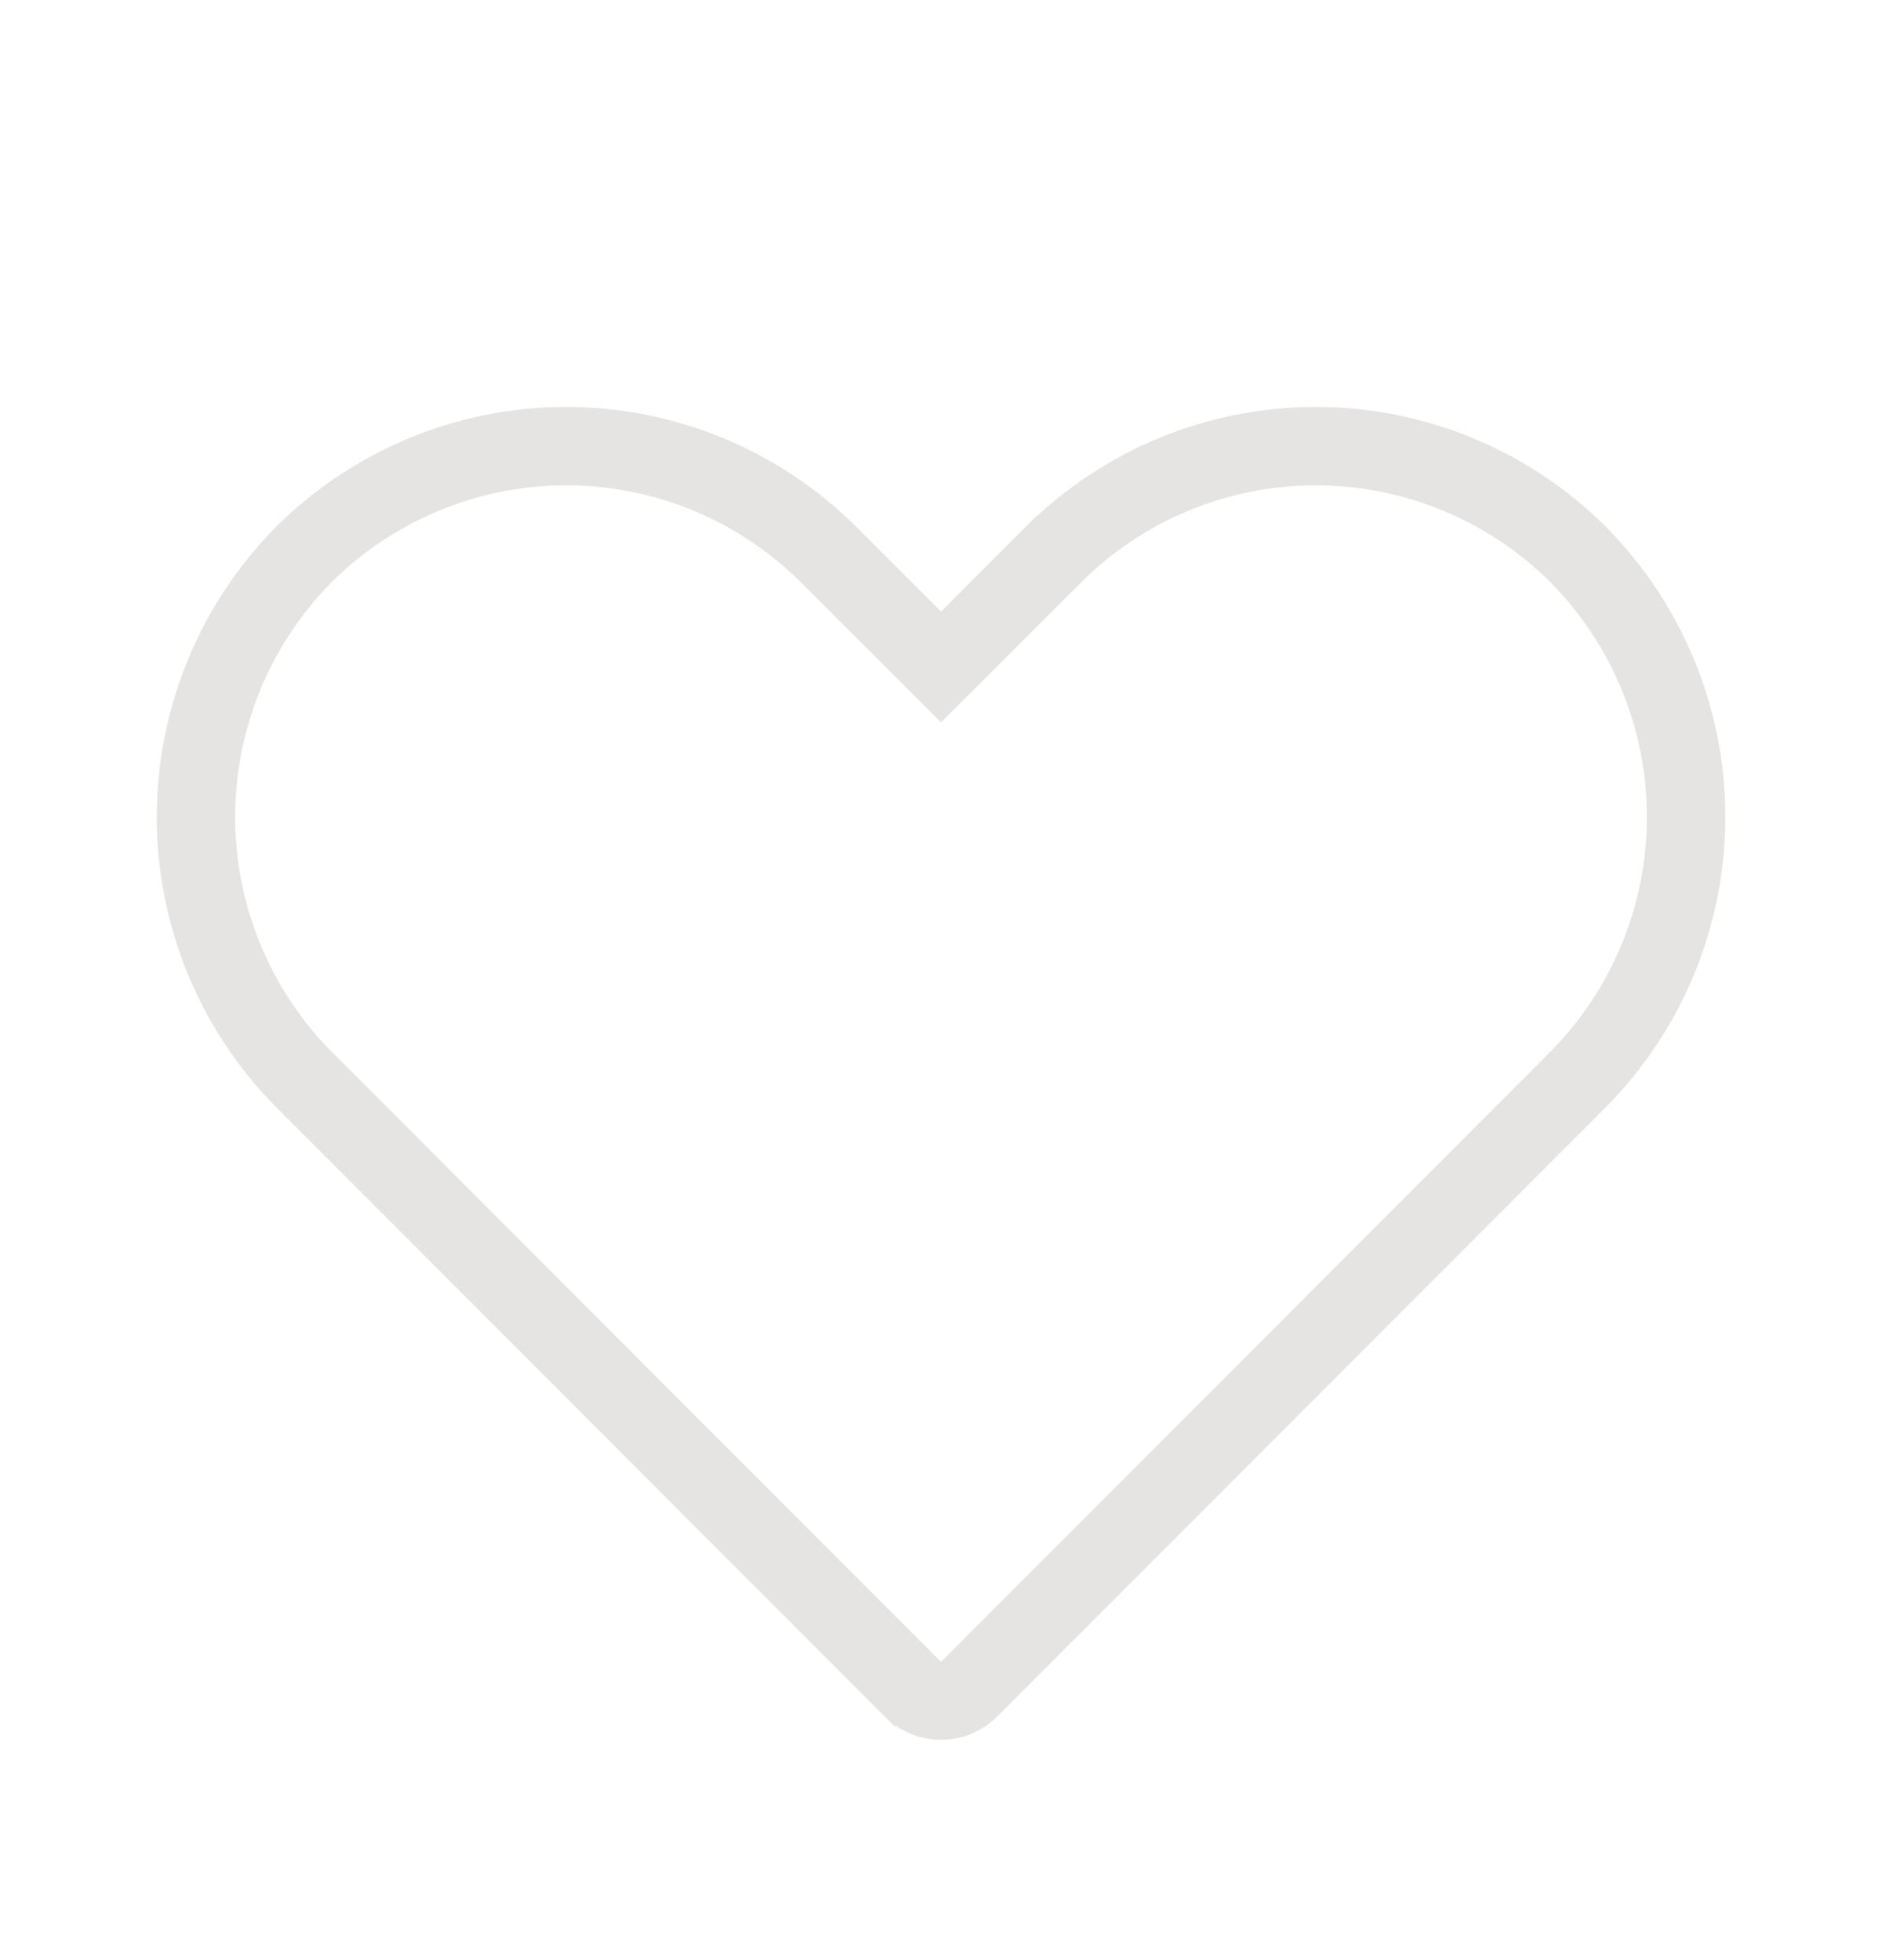 <svg width="24" height="25" viewBox="0 0 24 25" fill="none" xmlns="http://www.w3.org/2000/svg">
    <g clip-path="url(#clip0_3127_7812)">
        <g filter="url(#filter0_d_3127_7812)">
            <path
                d="M12 21.19C11.868 21.191 11.738 21.166 11.616 21.116C11.494 21.066 11.384 20.993 11.29 20.9L3.52 13.12C2.545 12.135 1.999 10.806 1.999 9.42C1.999 8.034 2.545 6.705 3.52 5.72C4.502 4.74 5.833 4.19 7.22 4.19C8.607 4.19 9.938 4.74 10.92 5.72L12 6.8L13.08 5.72C14.062 4.74 15.393 4.19 16.78 4.19C18.167 4.19 19.498 4.74 20.48 5.72C21.455 6.705 22.002 8.034 22.002 9.42C22.002 10.806 21.455 12.135 20.48 13.12L12.71 20.9C12.617 20.993 12.506 21.066 12.384 21.116C12.262 21.166 12.132 21.191 12 21.19Z"
                fill="white" />
            <path
                d="M12.003 20.69V20.69L11.997 20.69C11.931 20.69 11.866 20.678 11.805 20.653C11.745 20.628 11.69 20.592 11.643 20.546C11.643 20.546 11.643 20.545 11.642 20.545L3.876 12.768C3.875 12.768 3.875 12.768 3.875 12.768C2.993 11.876 2.499 10.674 2.499 9.42C2.499 8.167 2.993 6.964 3.874 6.073C4.763 5.188 5.966 4.69 7.22 4.69C8.475 4.69 9.678 5.188 10.567 6.074C10.567 6.074 10.567 6.074 10.567 6.074L11.647 7.154L12 7.507L12.354 7.154L13.433 6.074C13.433 6.074 13.434 6.074 13.434 6.074C14.322 5.188 15.525 4.69 16.78 4.69C18.034 4.69 19.238 5.188 20.126 6.073C21.007 6.964 21.502 8.167 21.502 9.42C21.502 10.674 21.007 11.876 20.125 12.768C20.125 12.768 20.125 12.768 20.125 12.768L12.358 20.545C12.358 20.545 12.357 20.546 12.357 20.546C12.311 20.592 12.255 20.628 12.195 20.653C12.134 20.678 12.069 20.69 12.003 20.69Z"
                stroke="#E6E4E3" />
        </g>
    </g>
    <defs>
        <filter id="filter0_d_3127_7812" x="-2.001" y="1.19" width="28.003" height="25"
            filterUnits="userSpaceOnUse" color-interpolation-filters="sRGB">
            <feFlood flood-opacity="0" result="BackgroundImageFix" />
            <feColorMatrix in="SourceAlpha" type="matrix"
                values="0 0 0 0 0 0 0 0 0 0 0 0 0 0 0 0 0 0 127 0" result="hardAlpha" />
            <feOffset dy="1" />
            <feGaussianBlur stdDeviation="2" />
            <feComposite in2="hardAlpha" operator="out" />
            <feColorMatrix type="matrix"
                values="0 0 0 0 0.762 0 0 0 0 0.762 0 0 0 0 0.762 0 0 0 0.25 0" />
            <feBlend mode="normal" in2="BackgroundImageFix" result="effect1_dropShadow_3127_7812" />
            <feBlend mode="normal" in="SourceGraphic" in2="effect1_dropShadow_3127_7812"
                result="shape" />
        </filter>
        <clipPath id="clip0_3127_7812">
            <rect width="24" height="24" fill="white" transform="translate(0 0.19)" />
        </clipPath>
    </defs>
</svg>